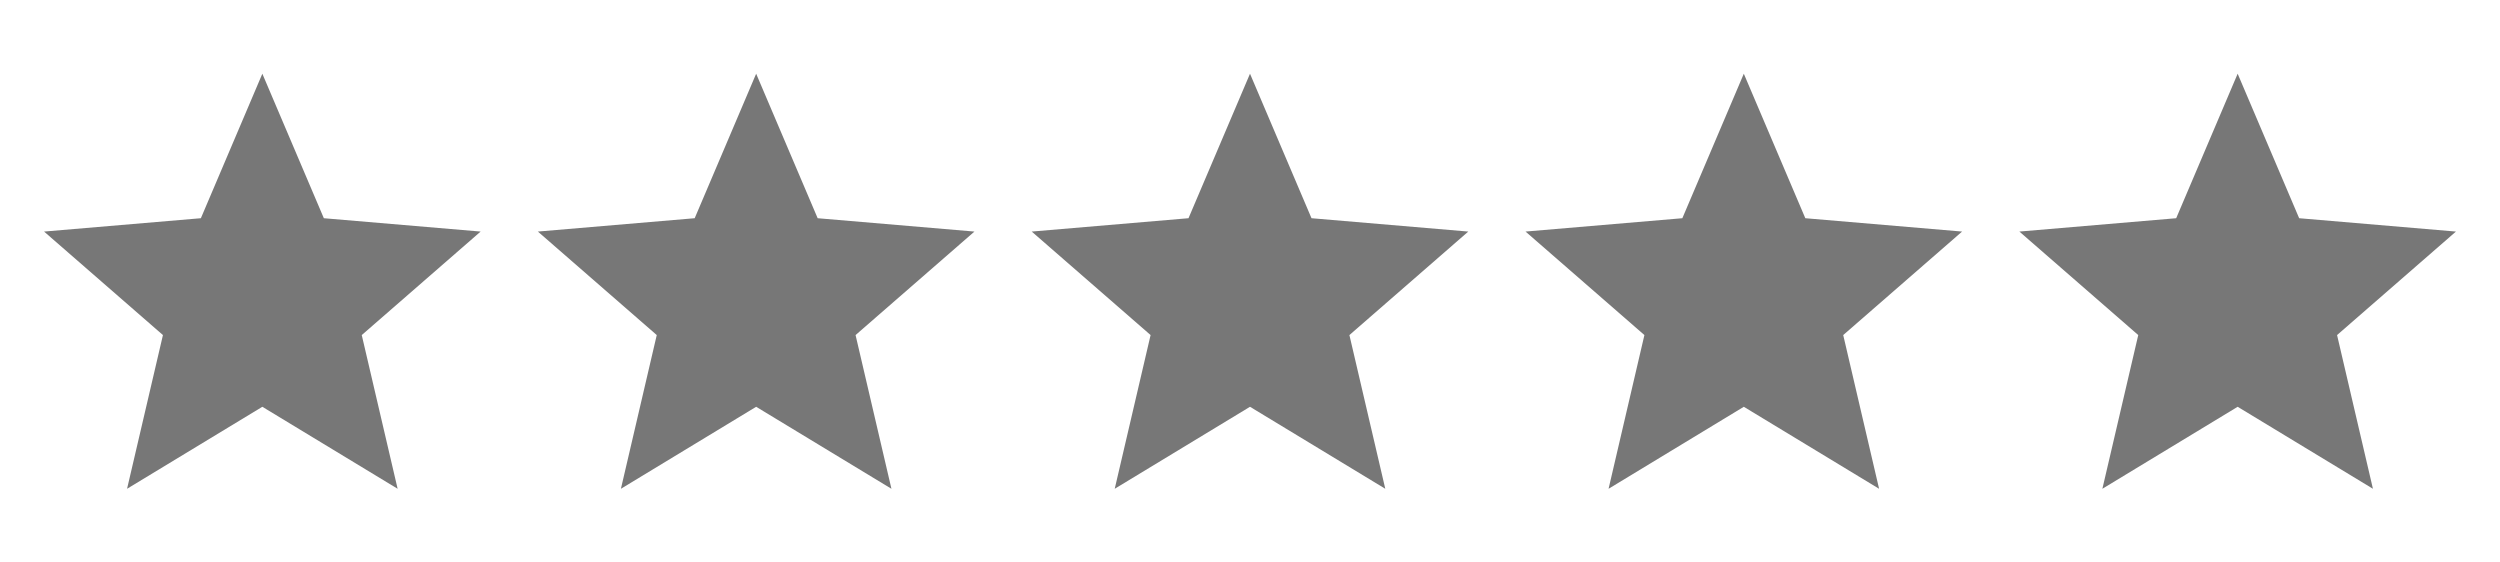 <svg width="80" height="18" viewBox="0 0 80 18" fill="none" xmlns="http://www.w3.org/2000/svg">
<path d="M8.395 13.017L4.066 15.641L5.214 10.722L1.41 7.41L6.428 6.983L8.395 2.359L10.363 6.983L15.38 7.41L11.576 10.722L12.724 15.641L8.395 13.017Z" fill="#777777"/>
<path d="M24.197 13.017L19.869 15.641L21.016 10.722L17.212 7.41L22.23 6.983L24.197 2.359L26.165 6.983L31.182 7.41L27.378 10.722L28.526 15.641L24.197 13.017Z" fill="#777777"/>
<path d="M40 13.017L35.671 15.641L36.819 10.722L33.015 7.41L38.032 6.983L40 2.359L41.968 6.983L46.985 7.41L43.181 10.722L44.329 15.641L40 13.017Z" fill="#777777"/>
<path d="M55.802 13.017L51.474 15.641L52.621 10.722L48.817 7.41L53.835 6.983L55.802 2.359L57.77 6.983L62.787 7.41L58.983 10.722L60.131 15.641L55.802 13.017Z" fill="#777777"/>
<path d="M71.605 13.017L67.276 15.641L68.424 10.722L64.62 7.41L69.638 6.983L71.605 2.359L73.573 6.983L78.59 7.41L74.786 10.722L75.934 15.641L71.605 13.017Z" fill="#777777"/>
</svg>
